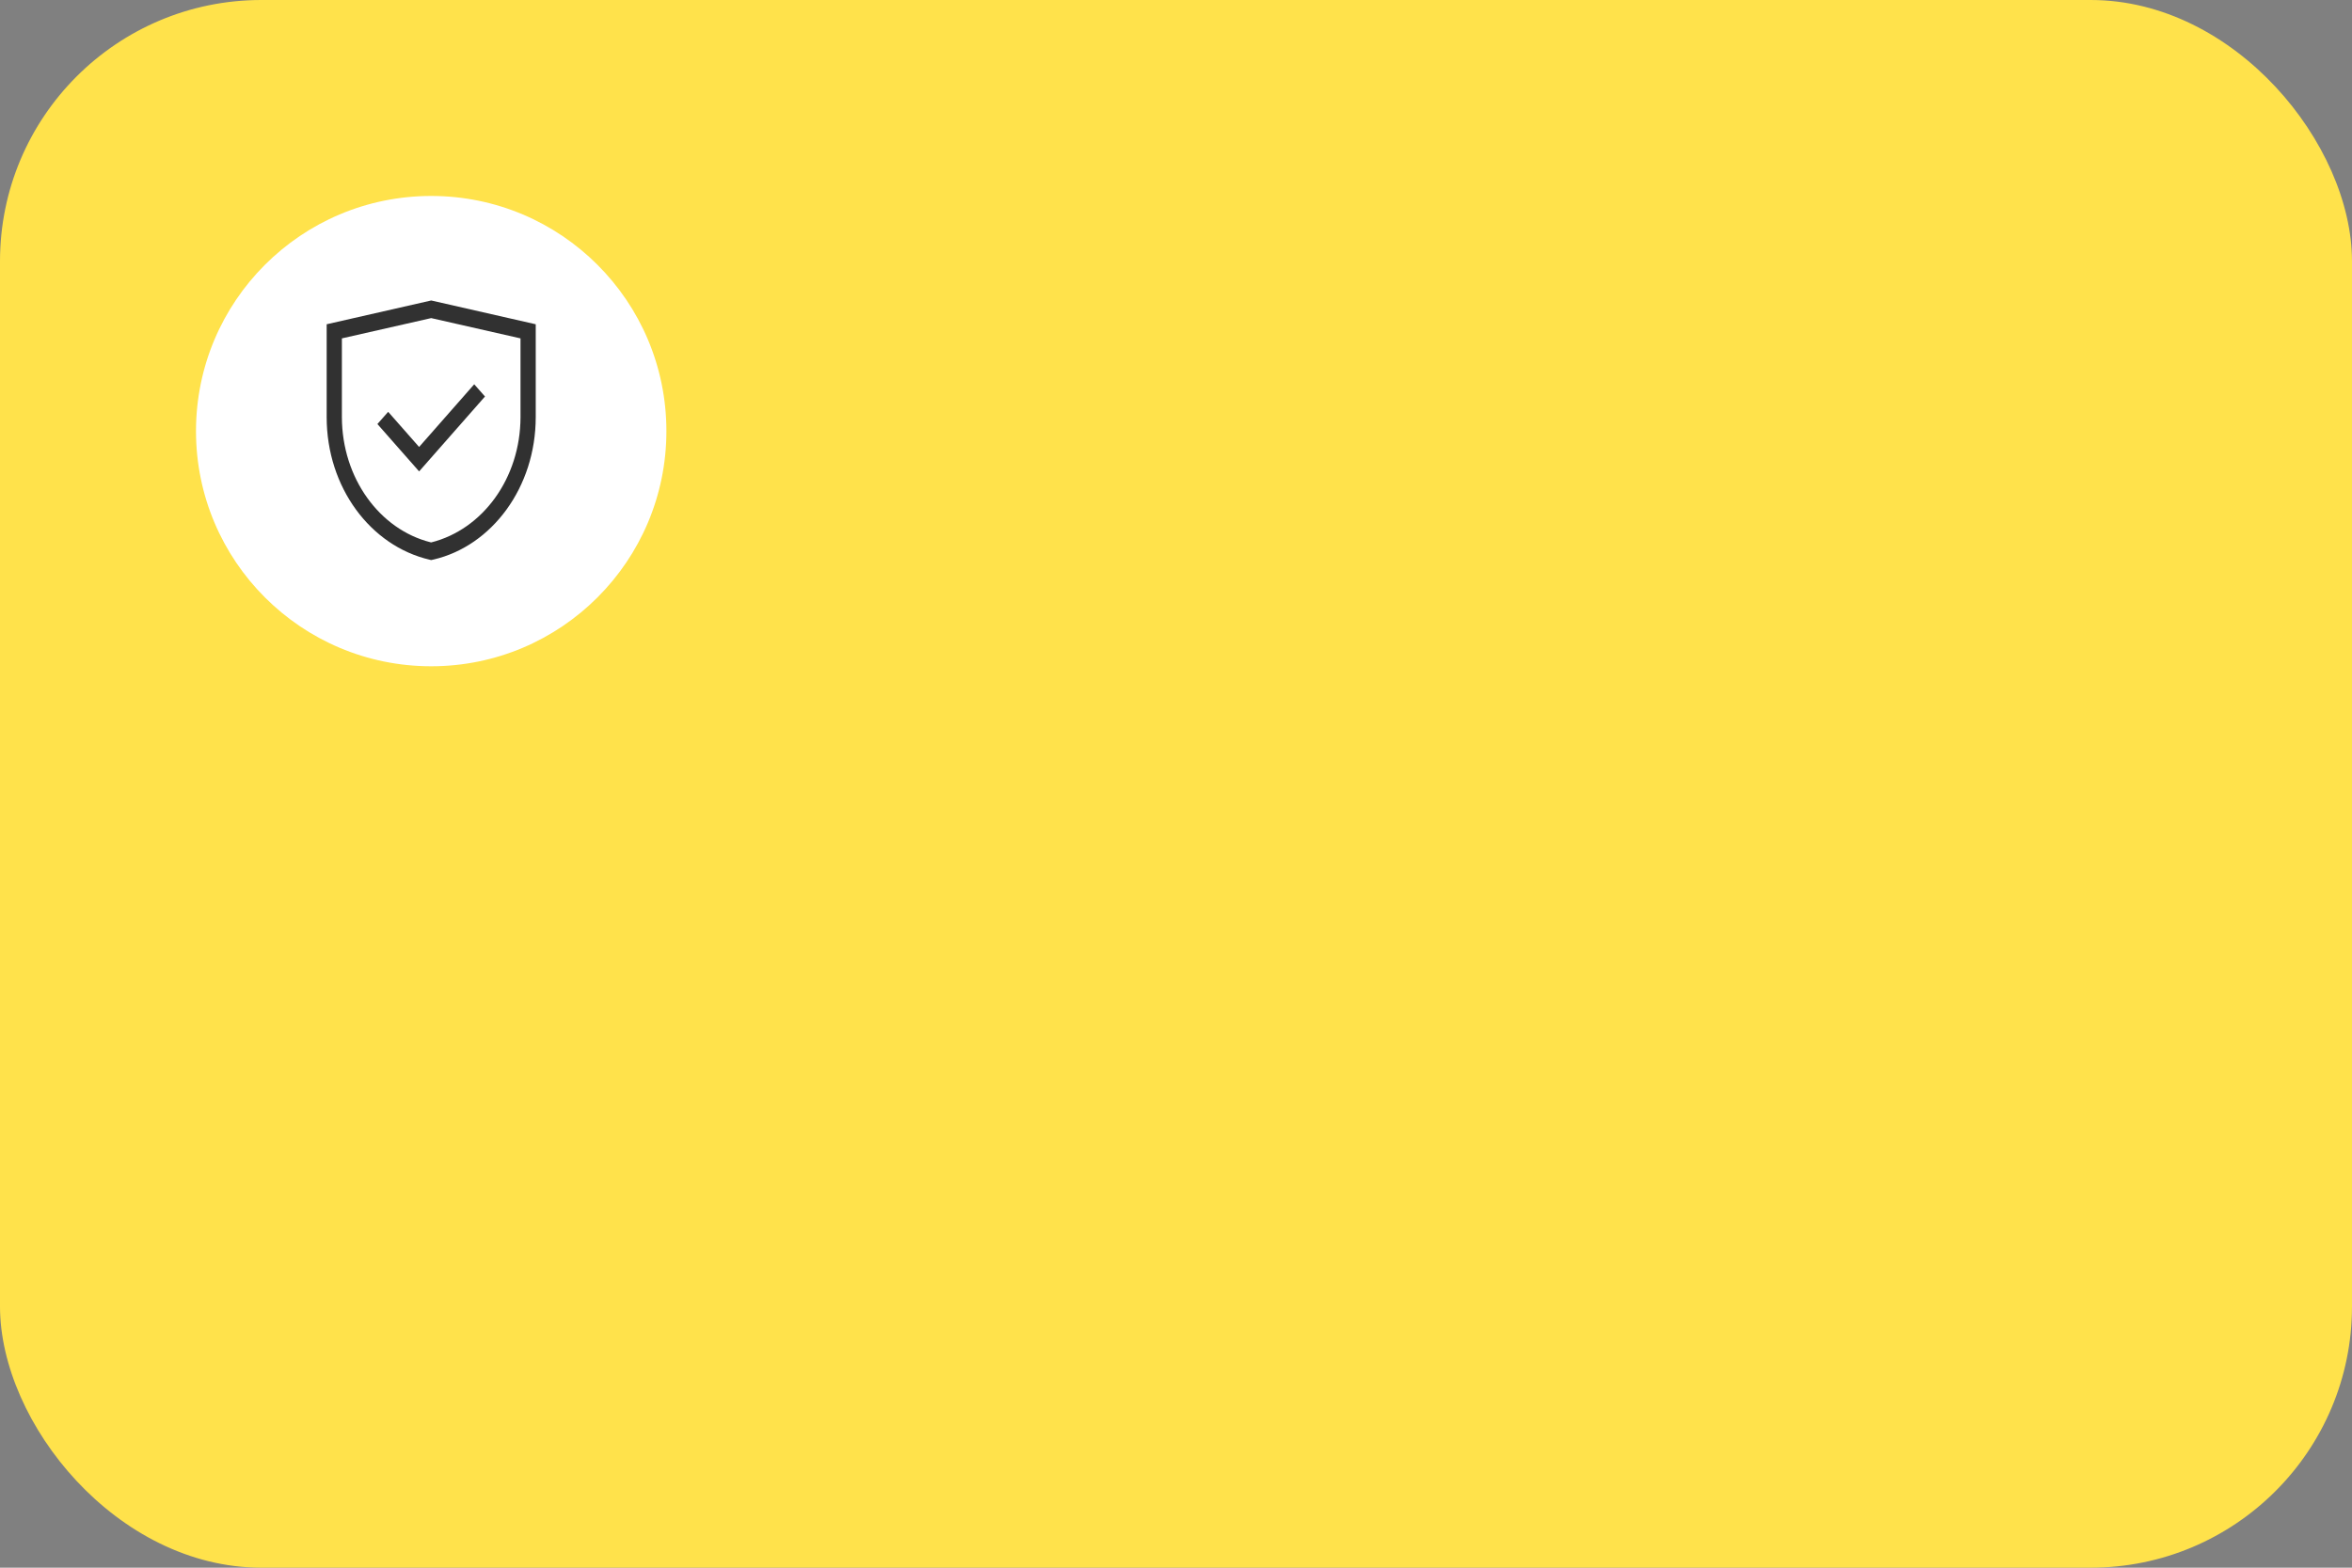 <?xml version="1.0" encoding="UTF-8"?> <svg xmlns="http://www.w3.org/2000/svg" width="360" height="240" viewBox="0 0 360 240" fill="none"><rect x="0" y="0" width="360" height="240" fill="#808080" stroke="none"/> <rect width="360" height="240" rx="40" fill="#FFE24B"></rect> <circle cx="66" cy="66" r="36" fill="white"></circle> <path d="M66 85.74L65.77 85.688C56.715 83.584 50 74.612 50 63.859V49.642L66 46L82 49.642V63.859C81.999 74.611 75.284 83.582 66.356 85.662L66.23 85.687L66 85.74ZM52.33 51.803V63.859C52.35 73.234 58.143 81.066 65.885 83.015L66 83.039C73.858 81.067 79.651 73.234 79.67 63.861V51.803L66 48.699L52.33 51.803ZM64.151 72.168L57.767 64.917L59.414 63.048L64.15 68.426L72.585 58.832L74.233 60.702L64.151 72.168Z" fill="#313131"></path> </svg> 